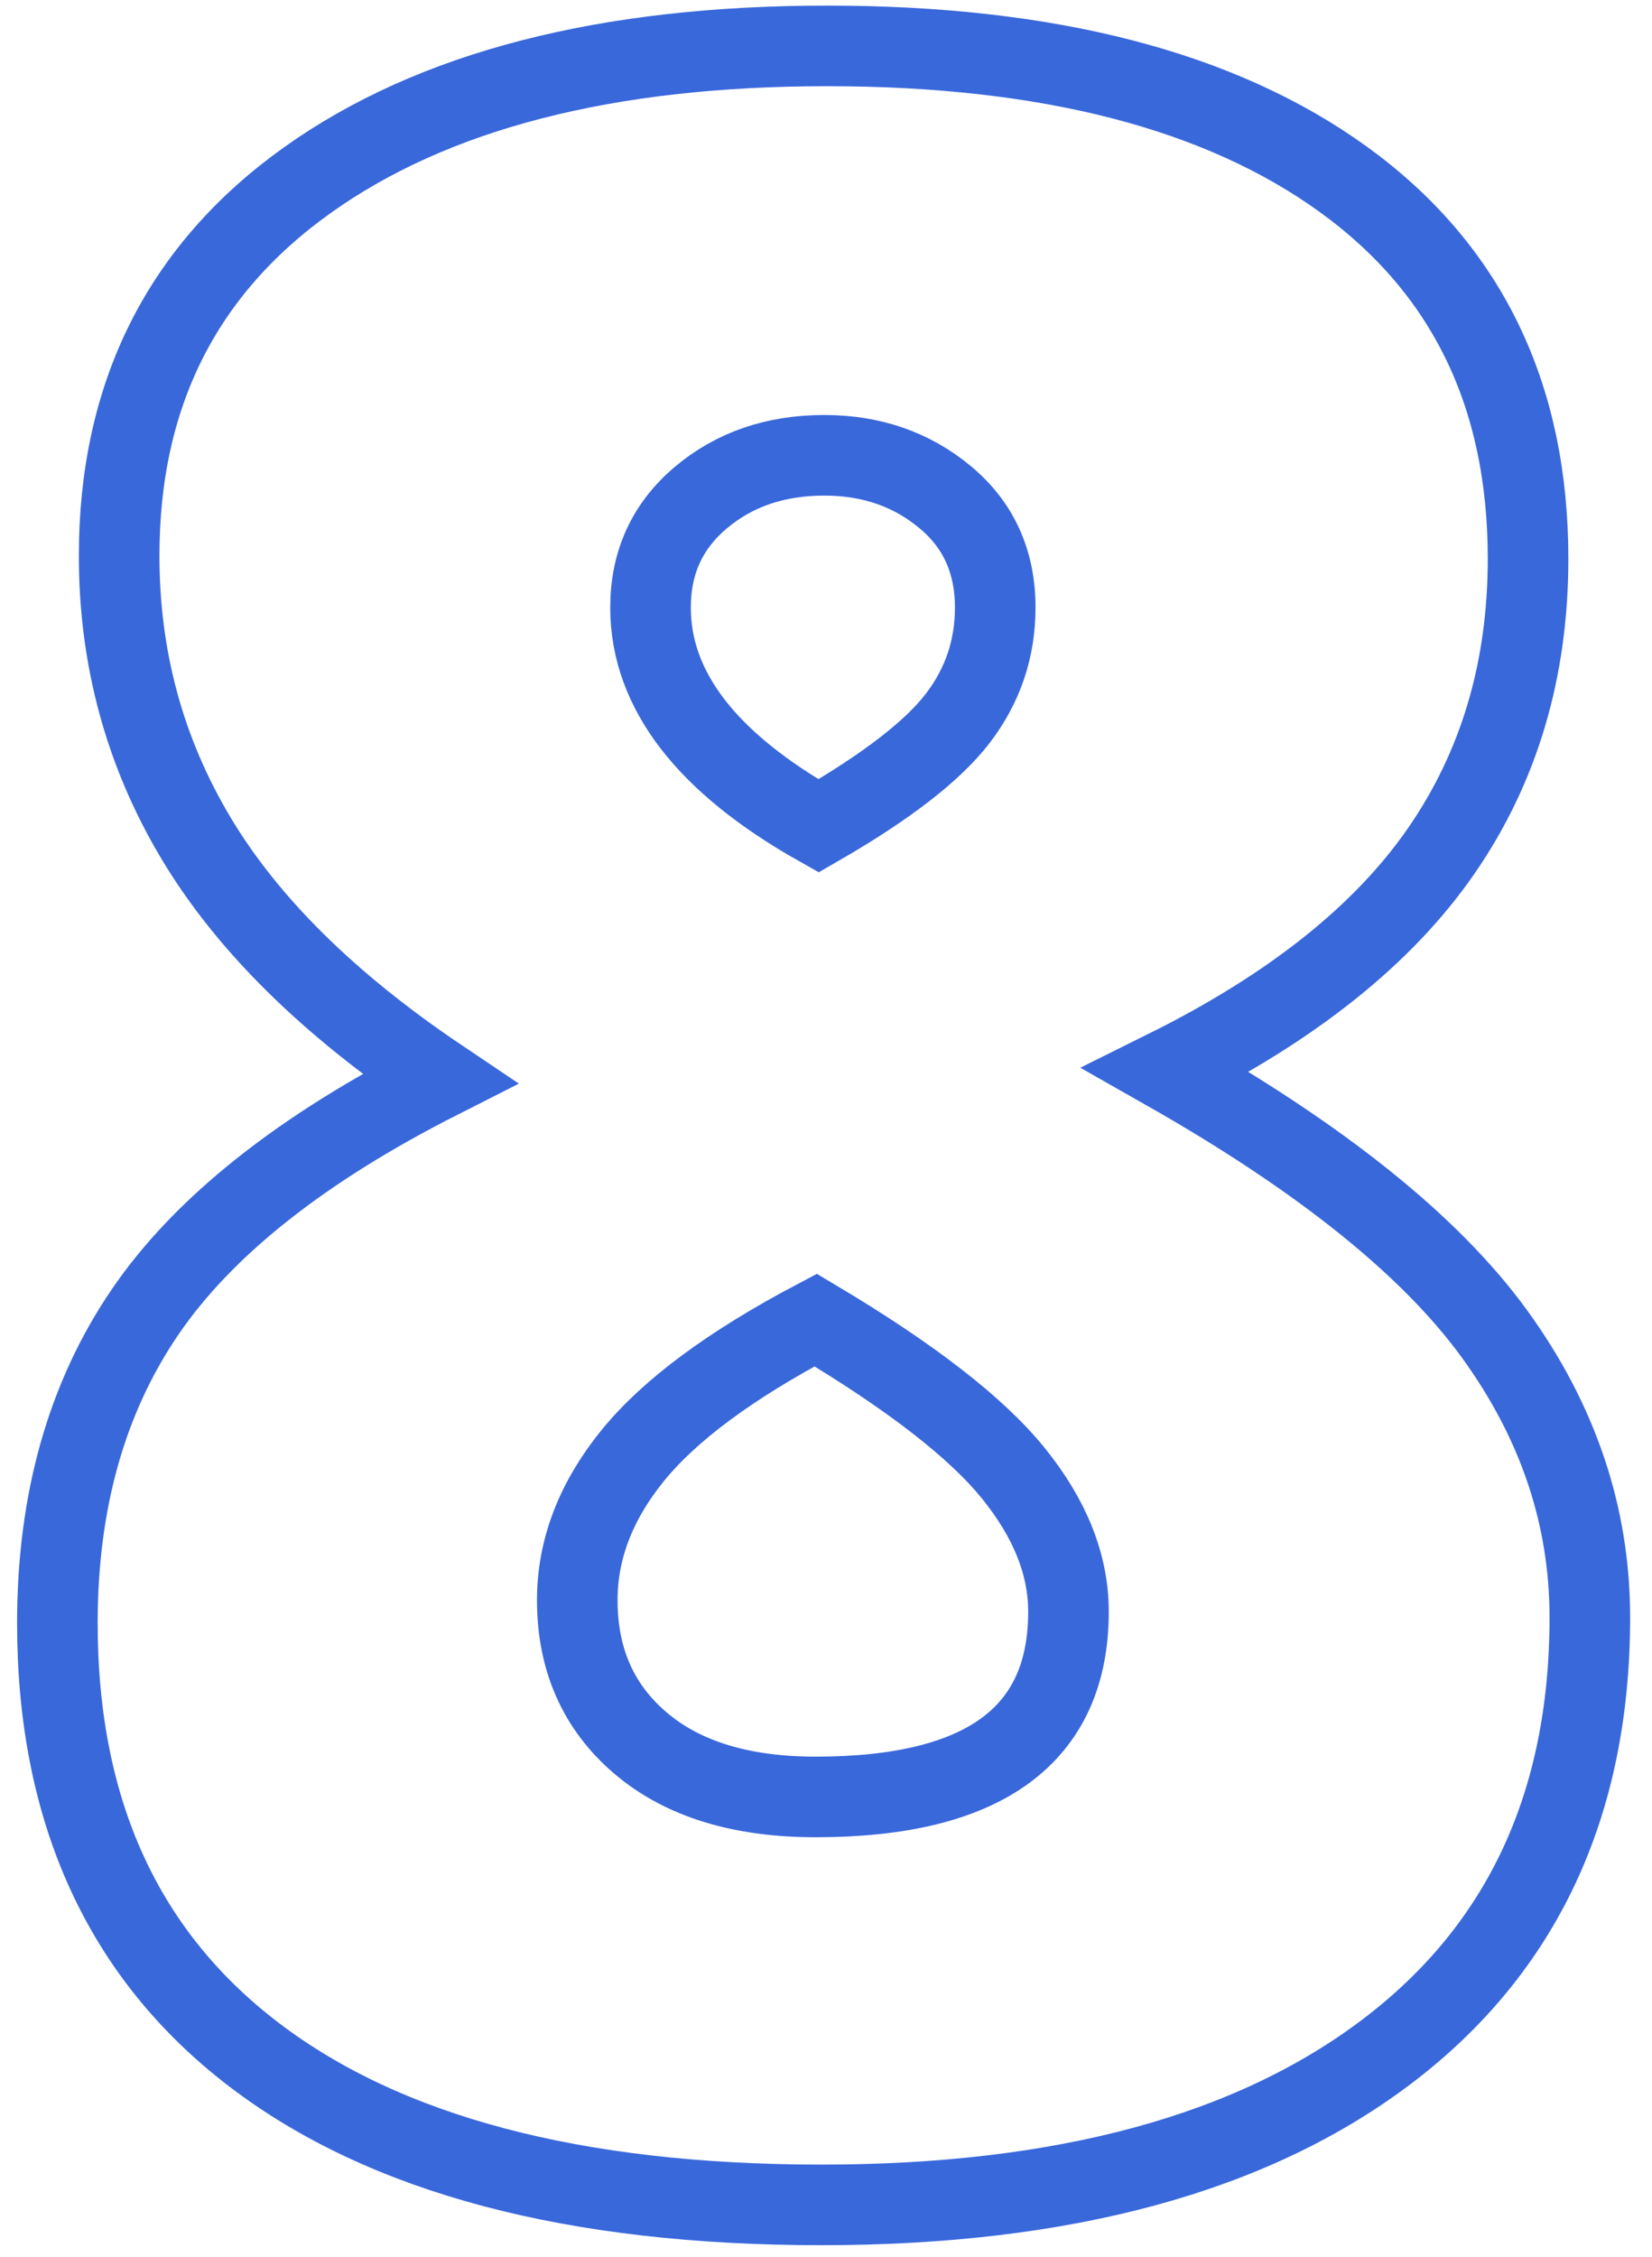 <?xml version="1.0" encoding="UTF-8"?>
<svg width="41px" height="56px" viewBox="0 0 41 56" version="1.1" xmlns="http://www.w3.org/2000/svg" xmlns:xlink="http://www.w3.org/1999/xlink">
    <!-- Generator: Sketch 55.2 (78181) - https://sketchapp.com -->
    <title>8</title>
    <desc>Created with Sketch.</desc>
    <g id="Page-1" stroke="none" stroke-width="1" fill="none" fill-rule="evenodd">
        <g id="Education" transform="translate(-926, -3494)" fill-rule="nonzero" stroke="#3968DB" stroke-width="2">
            <path d="M946.529,3495.139 C952.019,3495.139 956.29,3496.244 959.344,3498.454 C962.397,3500.664 963.924,3503.801 963.924,3507.864 C963.924,3510.621 963.205,3513.039 961.767,3515.118 C960.33,3517.197 958.054,3519.009 954.941,3520.554 C958.791,3522.74 961.506,3524.92 963.086,3527.094 C964.666,3529.269 965.457,3531.615 965.457,3534.134 C965.457,3538.768 963.781,3542.356 960.431,3544.899 C957.08,3547.442 952.399,3548.713 946.387,3548.713 C940.256,3548.713 935.563,3547.471 932.307,3544.988 C929.052,3542.505 927.424,3538.934 927.424,3534.277 C927.424,3531.259 928.149,3528.687 929.598,3526.56 C931.048,3524.433 933.483,3522.502 936.905,3520.768 C934.149,3518.914 932.135,3516.924 930.864,3514.797 C929.592,3512.67 928.957,3510.336 928.957,3507.793 C928.957,3503.801 930.513,3500.694 933.626,3498.472 C936.739,3496.25 941.04,3495.139 946.529,3495.139 Z M940.327,3533.707 C940.327,3535.18 940.85,3536.362 941.896,3537.253 C942.941,3538.144 944.391,3538.59 946.244,3538.59 C950.426,3538.59 952.518,3537.057 952.518,3533.992 C952.518,3532.827 952.06,3531.681 951.145,3530.552 C950.23,3529.423 948.597,3528.158 946.244,3526.756 C944.129,3527.873 942.614,3528.996 941.699,3530.124 C940.785,3531.253 940.327,3532.447 940.327,3533.707 Z M946.458,3505.298 C945.246,3505.298 944.224,3505.648 943.393,3506.349 C942.561,3507.05 942.145,3507.959 942.145,3509.076 C942.145,3511.12 943.535,3512.926 946.315,3514.494 C948.003,3513.52 949.155,3512.629 949.773,3511.821 C950.391,3511.013 950.7,3510.098 950.7,3509.076 C950.7,3507.936 950.284,3507.021 949.452,3506.332 C948.62,3505.642 947.622,3505.298 946.458,3505.298 Z" id="8"></path>
        </g>
    </g>
</svg>